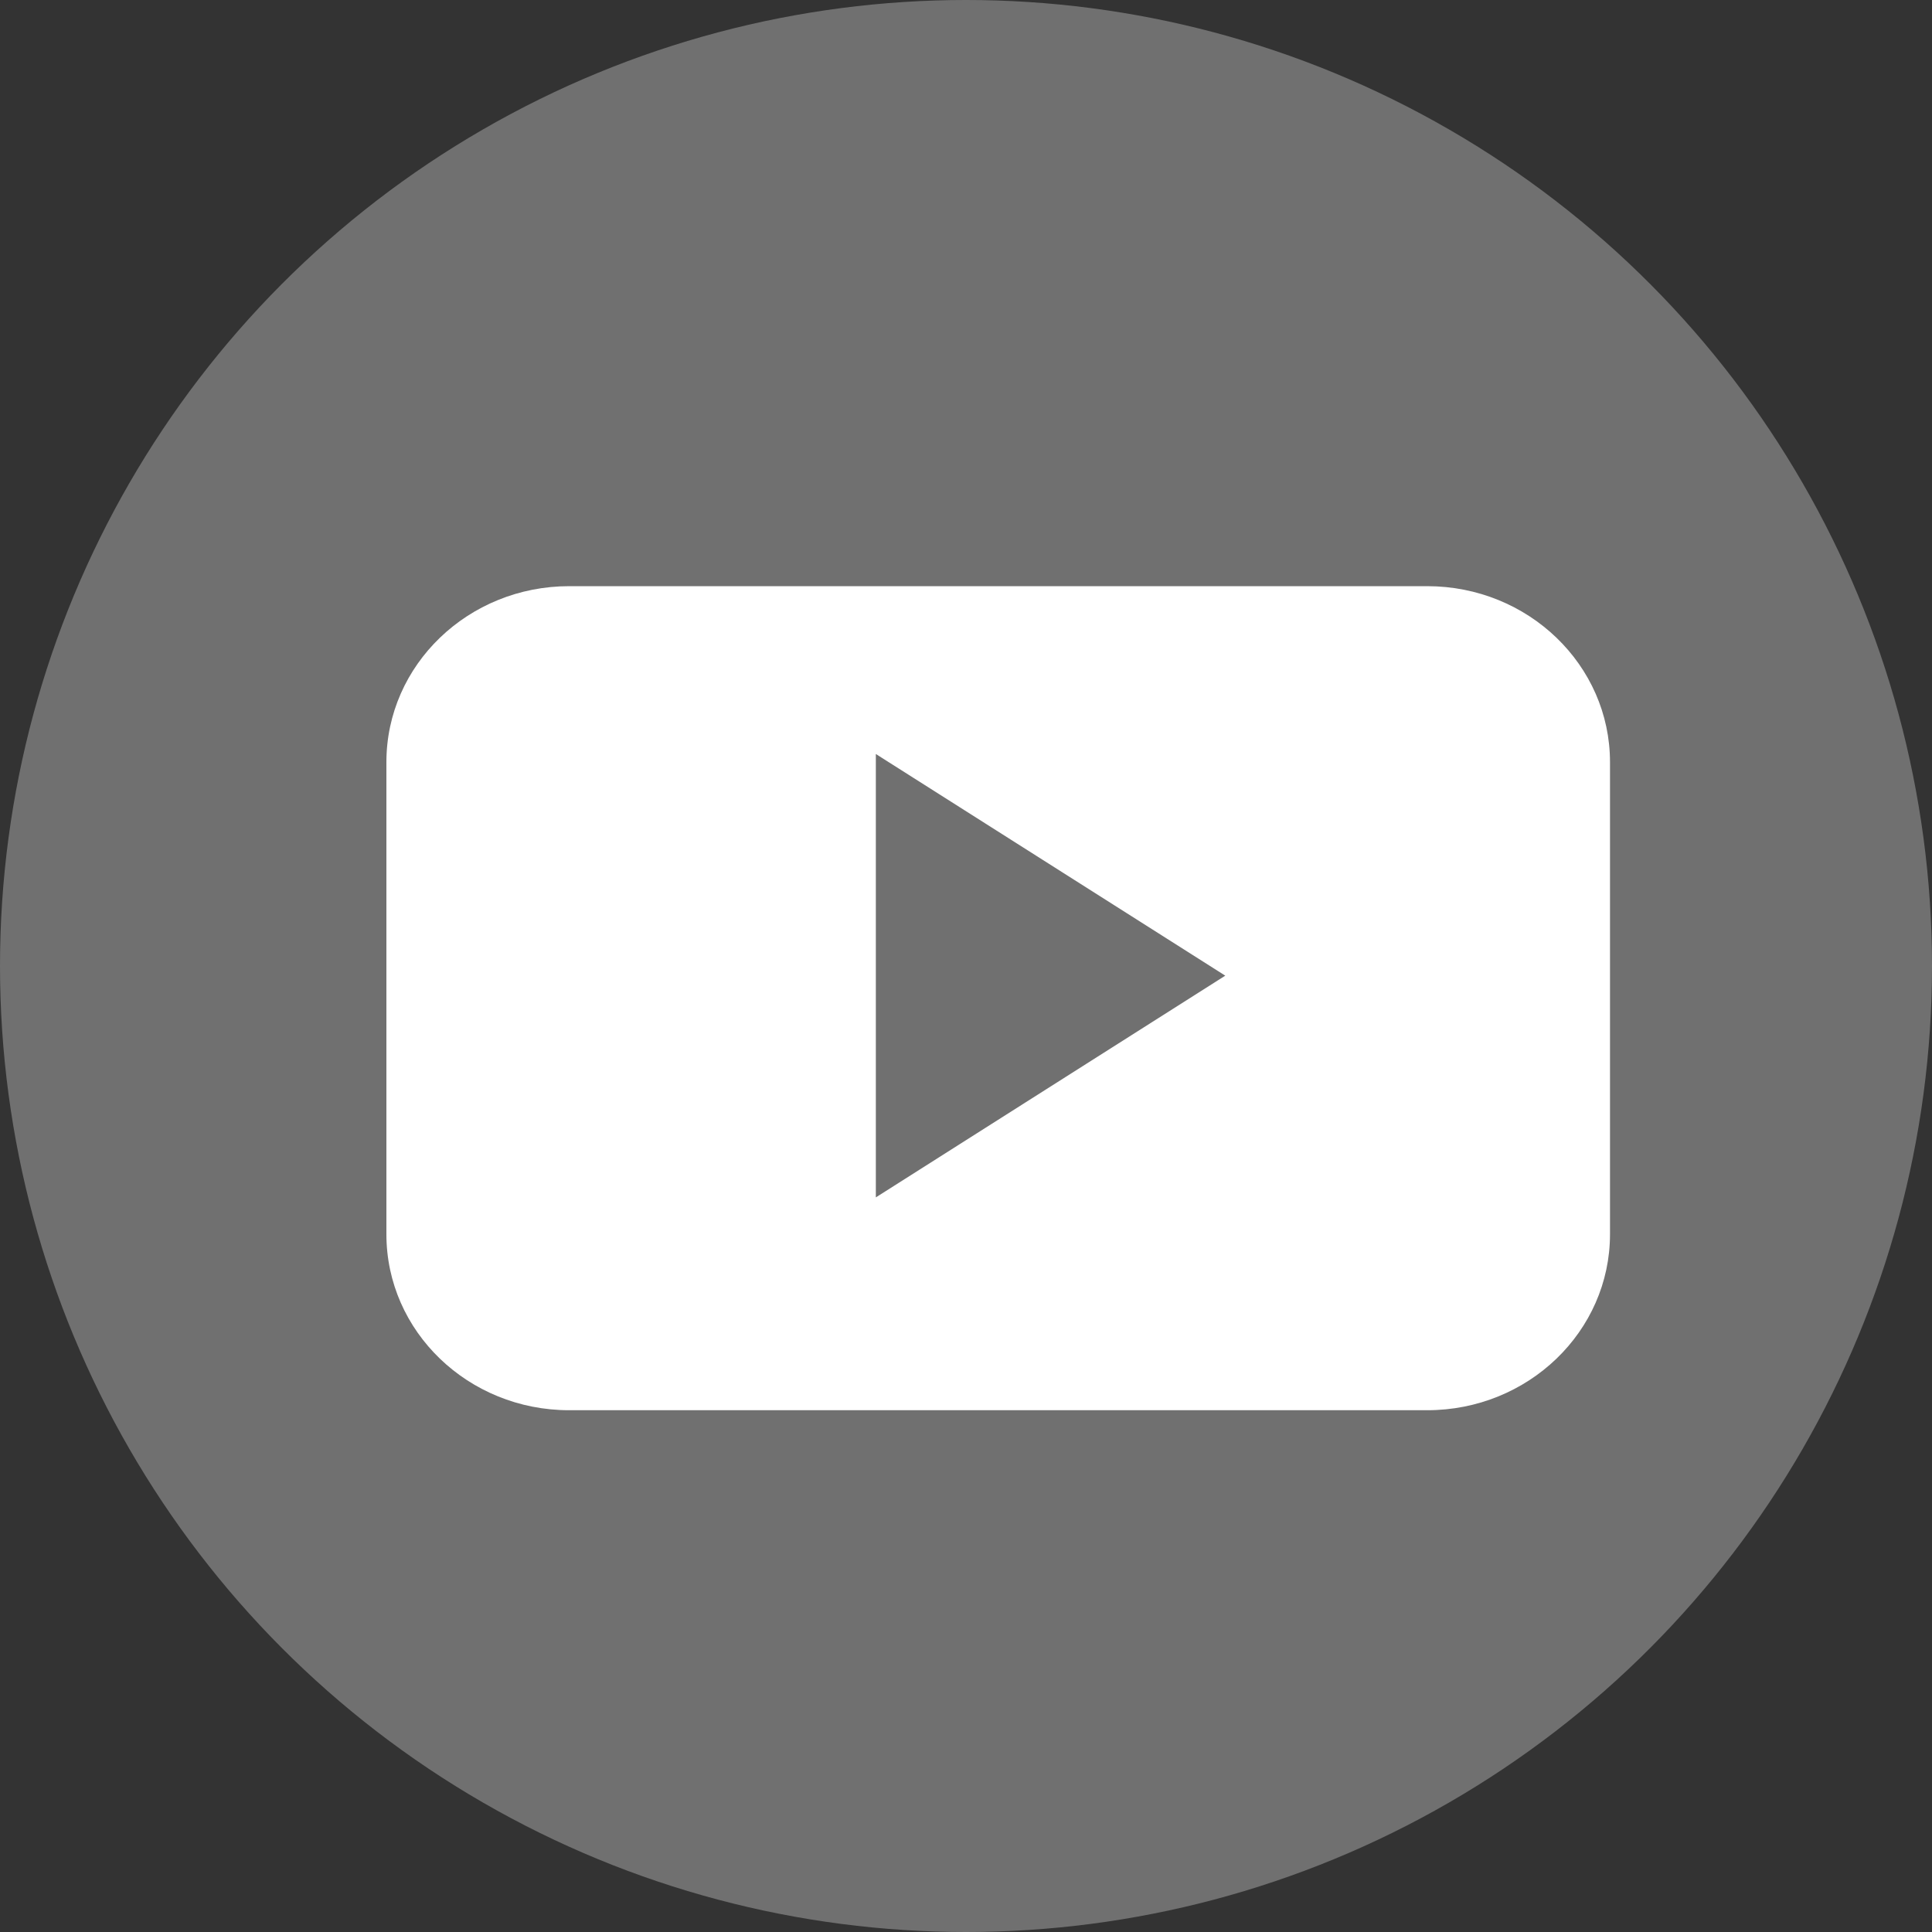 <?xml version="1.0" encoding="UTF-8"?>
<svg width="30px" height="30px" viewBox="0 0 30 30" version="1.1" xmlns="http://www.w3.org/2000/svg" xmlns:xlink="http://www.w3.org/1999/xlink">
    <rect x="0" y="0" width="30" height="30" fill="#333333" stroke="none"/>
    <!-- Generator: Sketch 48.2 (47327) - http://www.bohemiancoding.com/sketch -->
    <title>ic_youtube</title>
    <desc>Created with Sketch.</desc>
    <defs></defs>
    <g id="Social-buttons" stroke="none" stroke-width="1" fill="none" fill-rule="evenodd" transform="translate(-1014, -201)">
        <g id="ic_youtube" transform="translate(1014, 201)" fill="#FFFFFF">
            <circle id="Oval-Copy-6" opacity="0.3" cx="15" cy="15" r="15"></circle>
            <g id="youtube-play-button" transform="translate(6, 9)" fill-rule="nonzero">
                <path d="M19,2.835 C19,1.325 17.729,0.102 16.161,0.102 L2.839,0.102 C1.271,0.102 0,1.325 0,2.835 L0,10.165 C0,11.675 1.271,12.898 2.839,12.898 L16.161,12.898 C17.729,12.898 19,11.675 19,10.165 L19,2.835 Z M7.6,9.593 L7.6,2.708 L13.026,6.15 L7.6,9.593 Z" id="YouTube__x28_alt_x29_"></path>
            </g>
        </g>
    </g>
</svg>